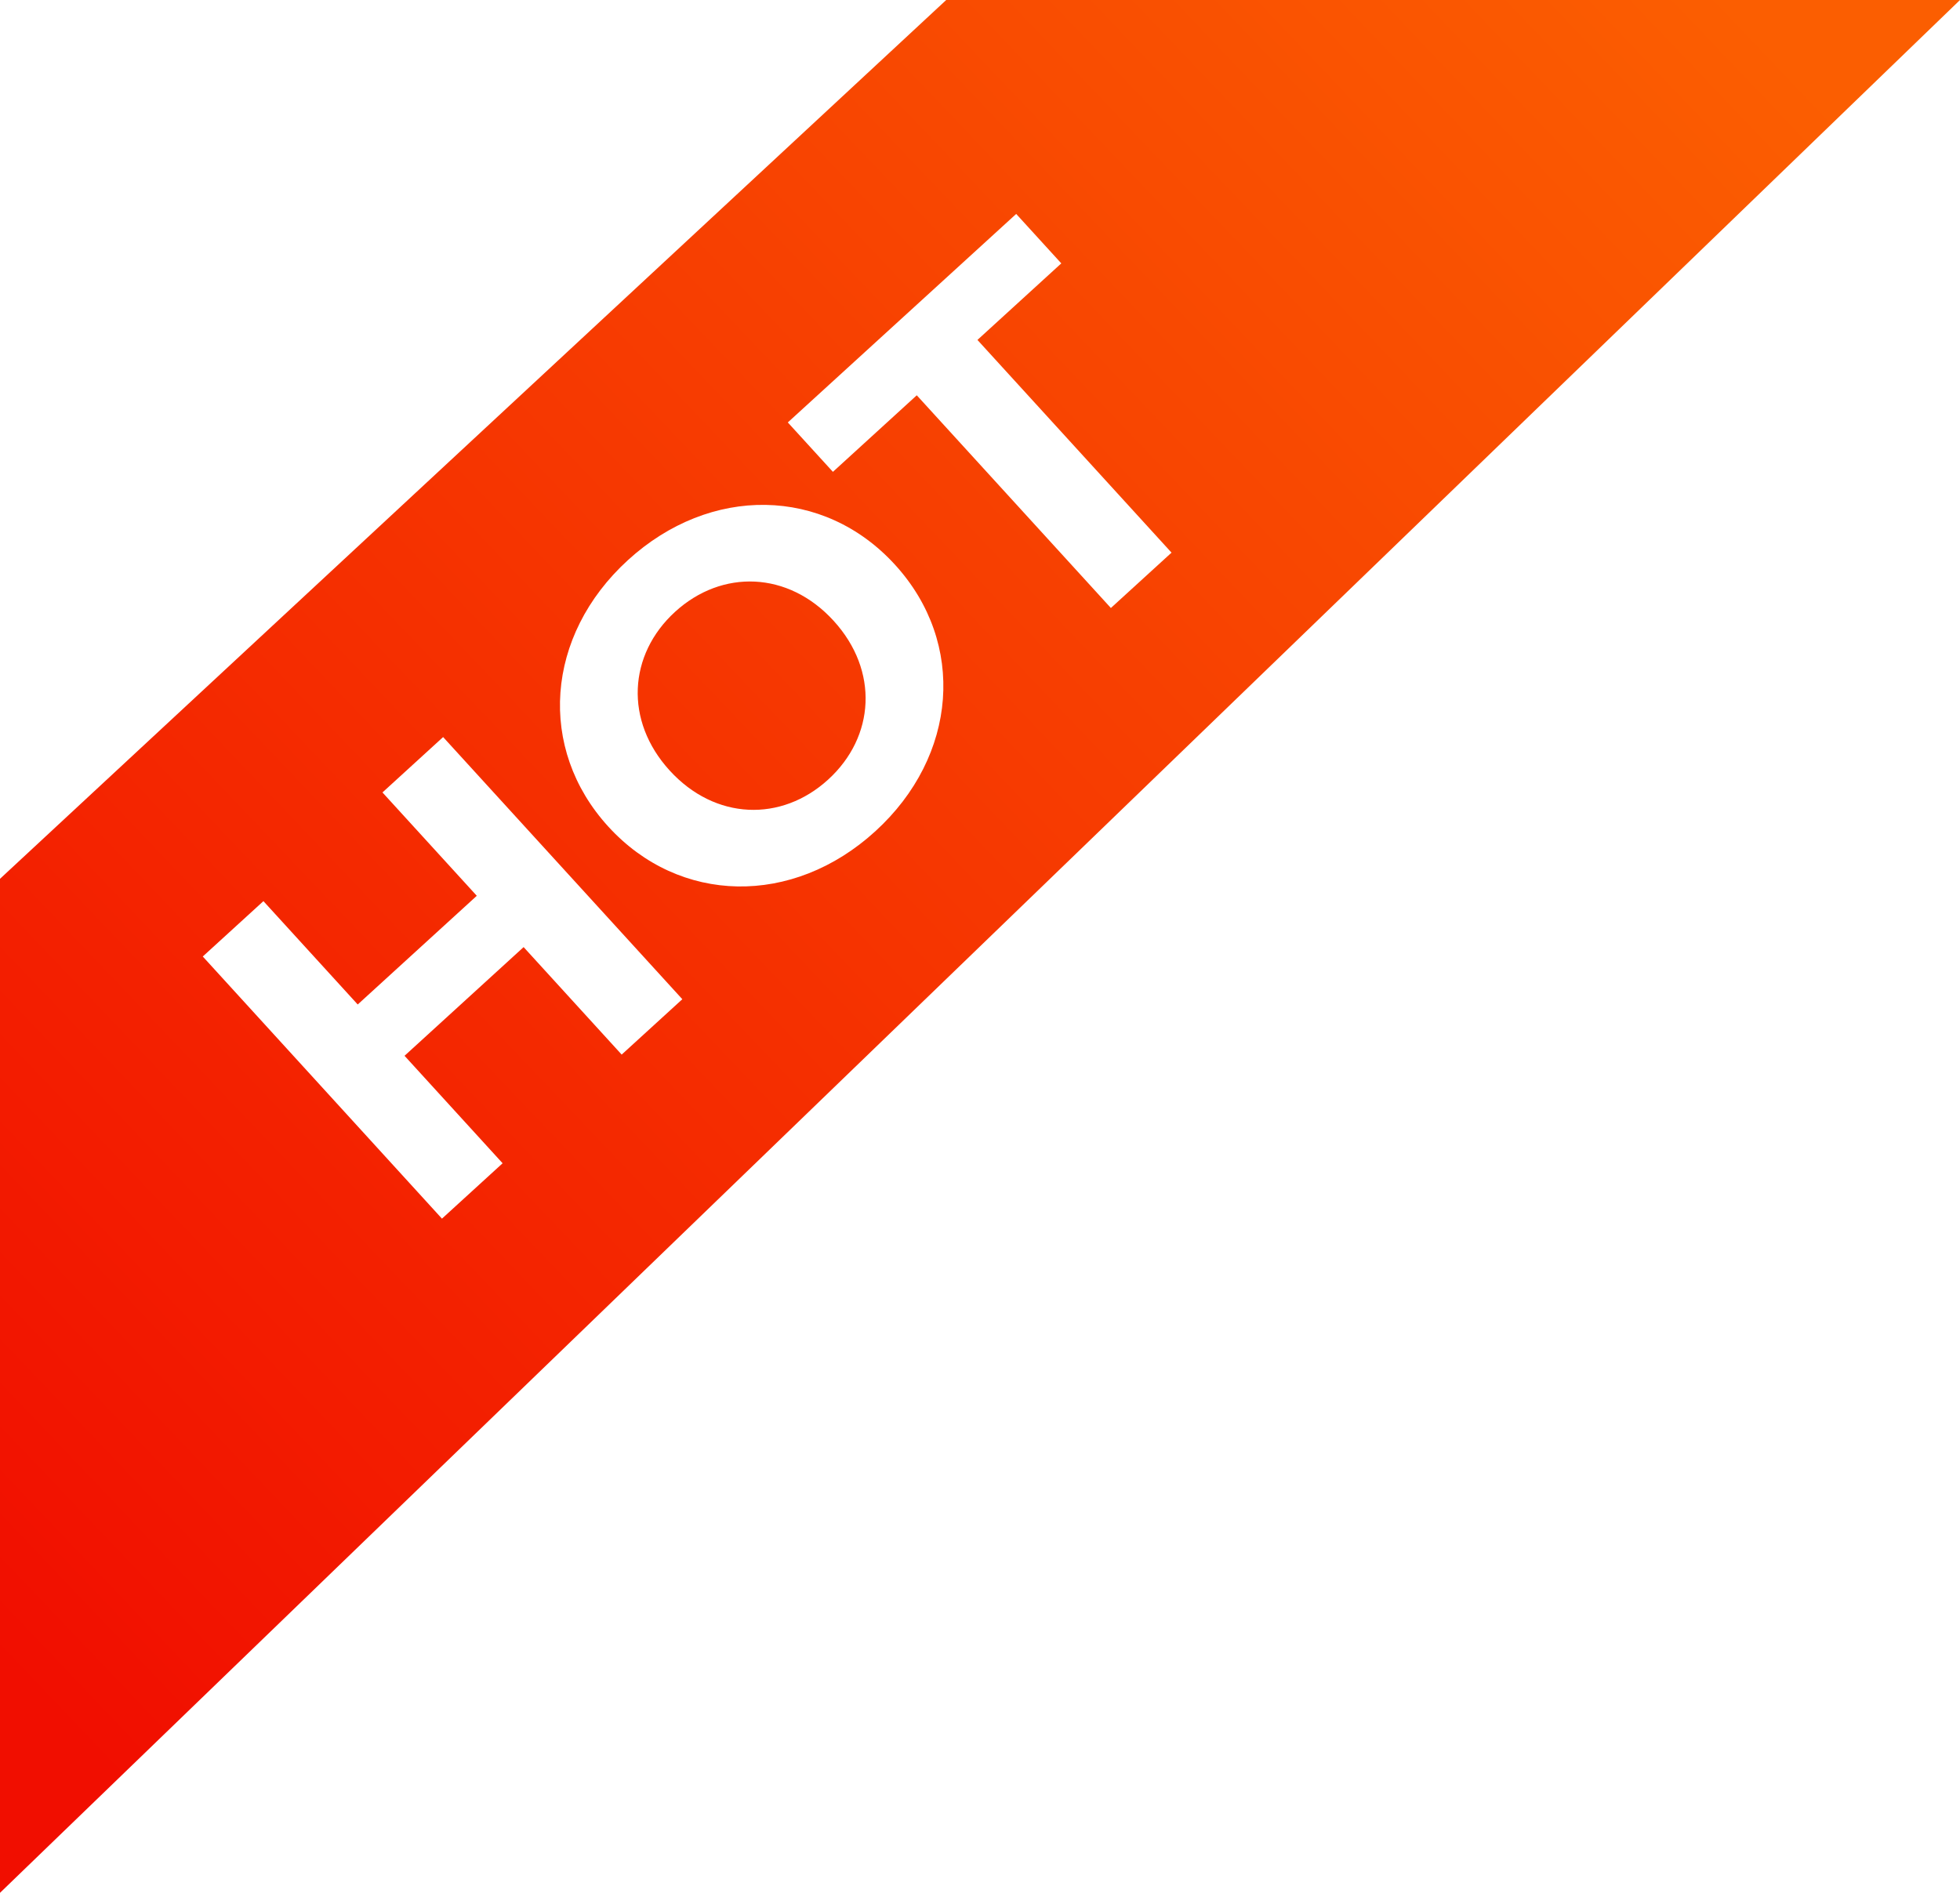 <svg width="88" height="85" viewBox="0 0 88 85" fill="none" xmlns="http://www.w3.org/2000/svg">
<g id="tag">
<path id="Rectangle 6749" d="M42.483 -1.99043e-06L88 0L3.91543e-06 85L5.90506e-06 39.464L42.483 -1.99043e-06Z" fill="url(#paint0_linear_8673_24195)"/>
<g id="hot" filter="url(#filter0_d_8673_24195)">
<path d="M17.172 35.086L19.895 32.599L30.635 44.371L27.912 46.858L23.509 42.031L18.163 46.912L22.566 51.738L19.843 54.225L9.104 42.453L11.827 39.967L16.061 44.608L21.407 39.727L17.172 35.086Z" fill="white"/>
<path d="M39.302 36.828C35.587 40.22 30.501 40.116 27.31 36.618C24.119 33.121 24.479 28.044 28.194 24.652C31.892 21.276 36.98 21.347 40.186 24.862C43.393 28.376 43 33.451 39.302 36.828ZM37.184 34.507C39.286 32.589 39.47 29.616 37.429 27.379C35.389 25.142 32.412 25.055 30.311 26.973C28.21 28.892 28.026 31.865 30.067 34.101C32.107 36.338 35.083 36.426 37.184 34.507Z" fill="white"/>
<path d="M49.876 26.803L41.161 17.251L37.396 20.689L35.371 18.47L45.625 9.107L47.65 11.327L43.885 14.765L52.599 24.317L49.876 26.803Z" fill="white"/>
</g>
</g>
<defs>
<filter id="filter0_d_8673_24195" x="9.104" y="9.107" width="43.495" height="45.618" filterUnits="userSpaceOnUse" color-interpolation-filters="sRGB">
<feFlood flood-opacity="0" result="BackgroundImageFix"/>
<feColorMatrix in="SourceAlpha" type="matrix" values="0 0 0 0 0 0 0 0 0 0 0 0 0 0 0 0 0 0 127 0" result="hardAlpha"/>
<feOffset dy="0.5"/>
<feComposite in2="hardAlpha" operator="out"/>
<feColorMatrix type="matrix" values="0 0 0 0 0 0 0 0 0 0 0 0 0 0 0 0 0 0 0.25 0"/>
<feBlend mode="normal" in2="BackgroundImageFix" result="effect1_dropShadow_8673_24195"/>
<feBlend mode="normal" in="SourceGraphic" in2="effect1_dropShadow_8673_24195" result="shape"/>
</filter>
<linearGradient id="paint0_linear_8673_24195" x1="77.846" y1="7.0415e-08" x2="-0.337" y2="74.446" gradientUnits="userSpaceOnUse">
<stop stop-color="#FB5E01"/>
<stop offset="1" stop-color="#F10E00"/>
</linearGradient>
</defs>
</svg>
